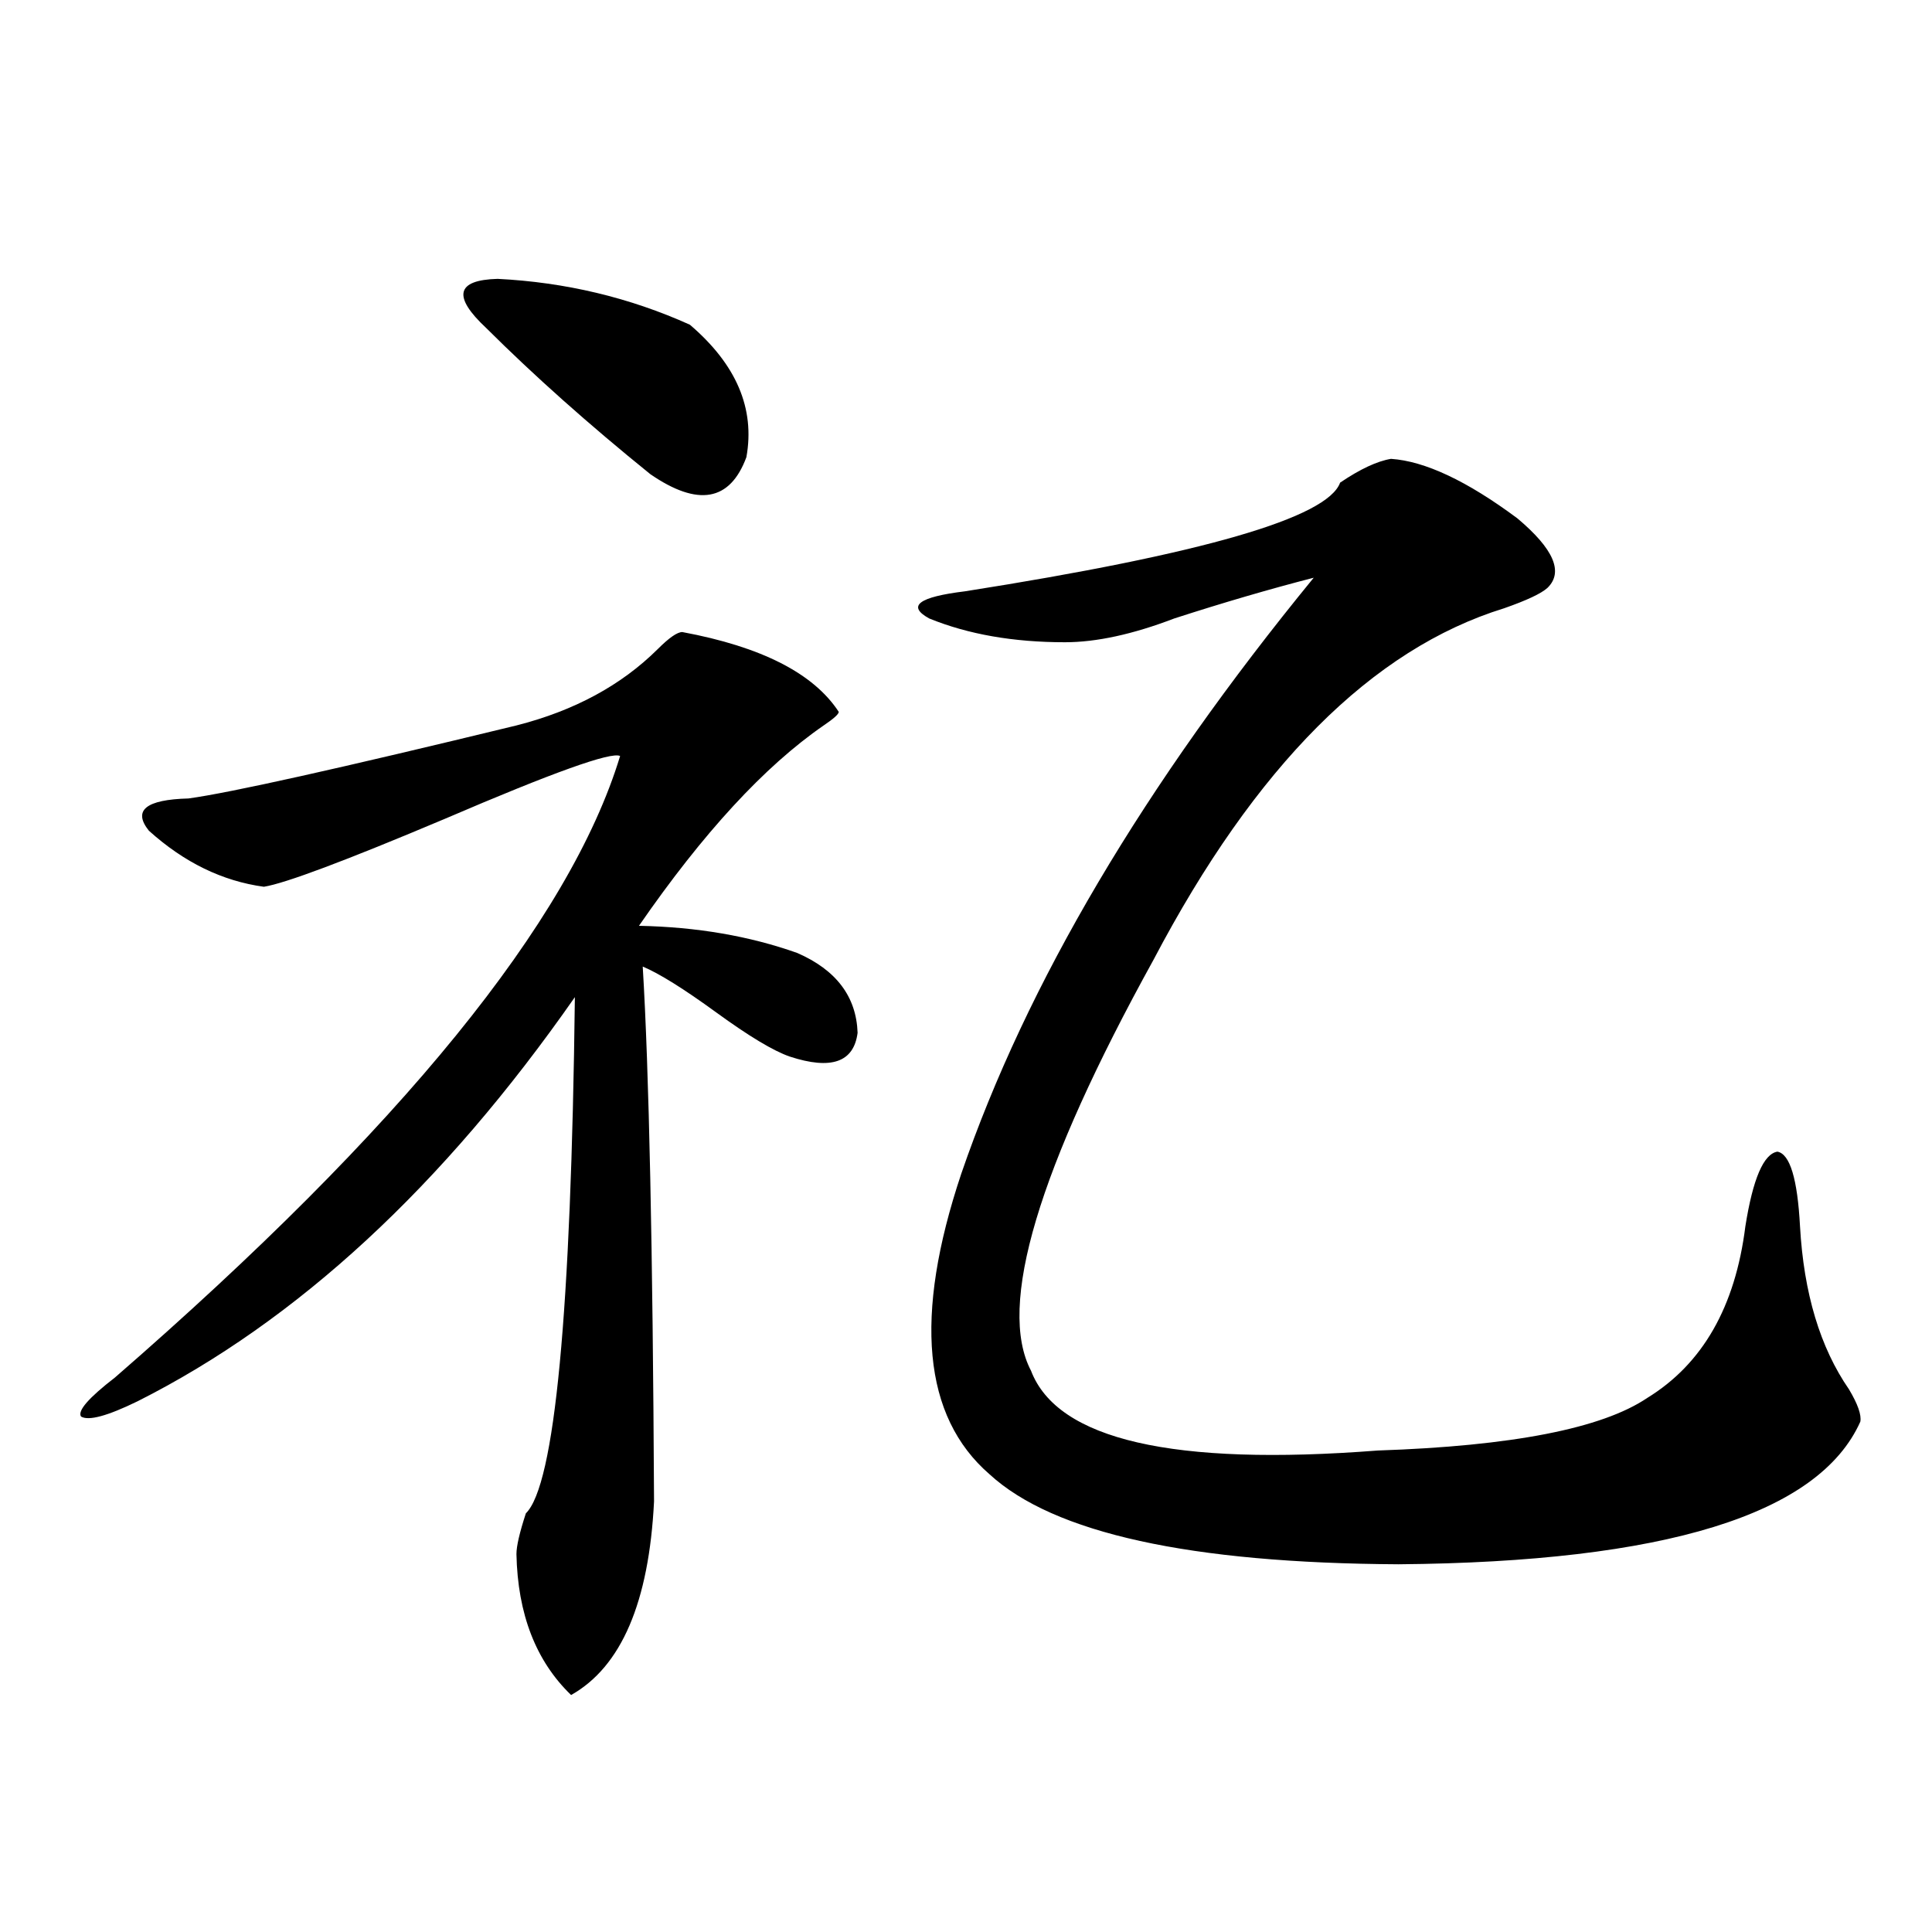 <?xml version="1.0" encoding="utf-8"?>
<!-- Generator: Adobe Illustrator 16.0.0, SVG Export Plug-In . SVG Version: 6.00 Build 0)  -->
<!DOCTYPE svg PUBLIC "-//W3C//DTD SVG 1.1//EN" "http://www.w3.org/Graphics/SVG/1.1/DTD/svg11.dtd">
<svg version="1.1" id="图层_1" xmlns="http://www.w3.org/2000/svg" xmlns:xlink="http://www.w3.org/1999/xlink" x="0px" y="0px"
	 width="1000px" height="1000px" viewBox="0 0 1000 1000" enable-background="new 0 0 1000 1000" xml:space="preserve">
<path d="M353.163,327.148c40.975,7.622,67.956,21.396,80.974,41.309c0,1.182-2.607,3.516-7.805,7.031
	c-30.579,21.094-62.438,55.674-95.607,103.711c29.908,0.591,57.224,5.273,81.949,14.063c20.152,8.789,30.563,22.563,31.219,41.309
	c-1.951,15.244-13.658,19.336-35.121,12.305c-8.46-2.925-21.143-10.547-38.048-22.852c-16.92-12.305-29.603-20.215-38.048-23.73
	c3.247,53.325,5.198,145.61,5.854,276.855c-2.607,52.145-16.92,85.543-42.926,100.195c-18.216-17.578-27.652-41.898-28.292-72.949
	c0-4.092,1.616-11.123,4.878-21.094c14.954-14.639,23.414-103.711,25.365-267.188c-68.291,97.861-143.747,167.583-226.336,209.18
	c-15.609,7.622-25.365,10.259-29.268,7.91c-1.951-2.925,3.902-9.668,17.561-20.215C207.8,584.092,294.948,476.865,320.968,391.309
	c-4.558-2.334-34.801,8.501-90.729,32.52c-51.386,21.685-82.605,33.398-93.656,35.156c-21.463-2.925-41.31-12.593-59.511-29.004
	c-8.46-10.547-1.631-16.108,20.487-16.699c21.463-2.925,78.047-15.518,169.752-37.793c29.908-7.607,54.297-20.791,73.169-39.551
	C346.333,330.088,350.556,327.148,353.163,327.148z M251.702,169.824c-17.561-16.396-15.609-24.897,5.854-25.488
	c35.121,1.758,68.291,9.668,99.51,23.73c24.054,20.518,33.81,43.369,29.268,68.555c-8.46,22.852-25.045,25.791-49.755,8.789
	C304.703,219.634,276.411,194.434,251.702,169.824z M719.983,237.5c17.561,1.182,39.344,11.426,65.364,30.762
	c18.856,15.82,24.054,27.837,15.609,36.035c-3.262,2.939-10.731,6.455-22.438,10.547c-68.291,21.094-128.777,81.738-181.459,181.934
	c-59.846,108.408-80.974,179.297-63.413,212.695c13.658,35.747,73.489,49.521,179.508,41.309
	c69.587-2.334,116.095-11.426,139.509-27.246c28.612-17.578,45.517-47.158,50.73-88.77c3.902-24.609,9.42-37.49,16.585-38.672
	c6.494,1.182,10.396,14.063,11.707,38.672c1.951,34.58,10.396,62.705,25.365,84.375c4.542,7.622,6.494,13.184,5.854,16.699
	c-21.463,48.052-101.141,72.661-239.019,73.828c-107.97-0.576-178.532-16.108-211.702-46.582
	c-34.481-29.883-39.359-81.738-14.634-155.566c33.81-98.438,94.632-201.27,182.435-308.496
	c-22.774,5.864-46.828,12.896-72.193,21.094c-21.463,8.213-40.334,12.305-56.584,12.305c-26.676,0-50.09-4.092-70.242-12.305
	c-11.707-6.44-5.533-11.123,18.536-14.063c122.924-19.336,187.633-38.081,194.142-56.25
	C704.038,242.773,712.819,238.682,719.983,237.5z"/>
</svg>
